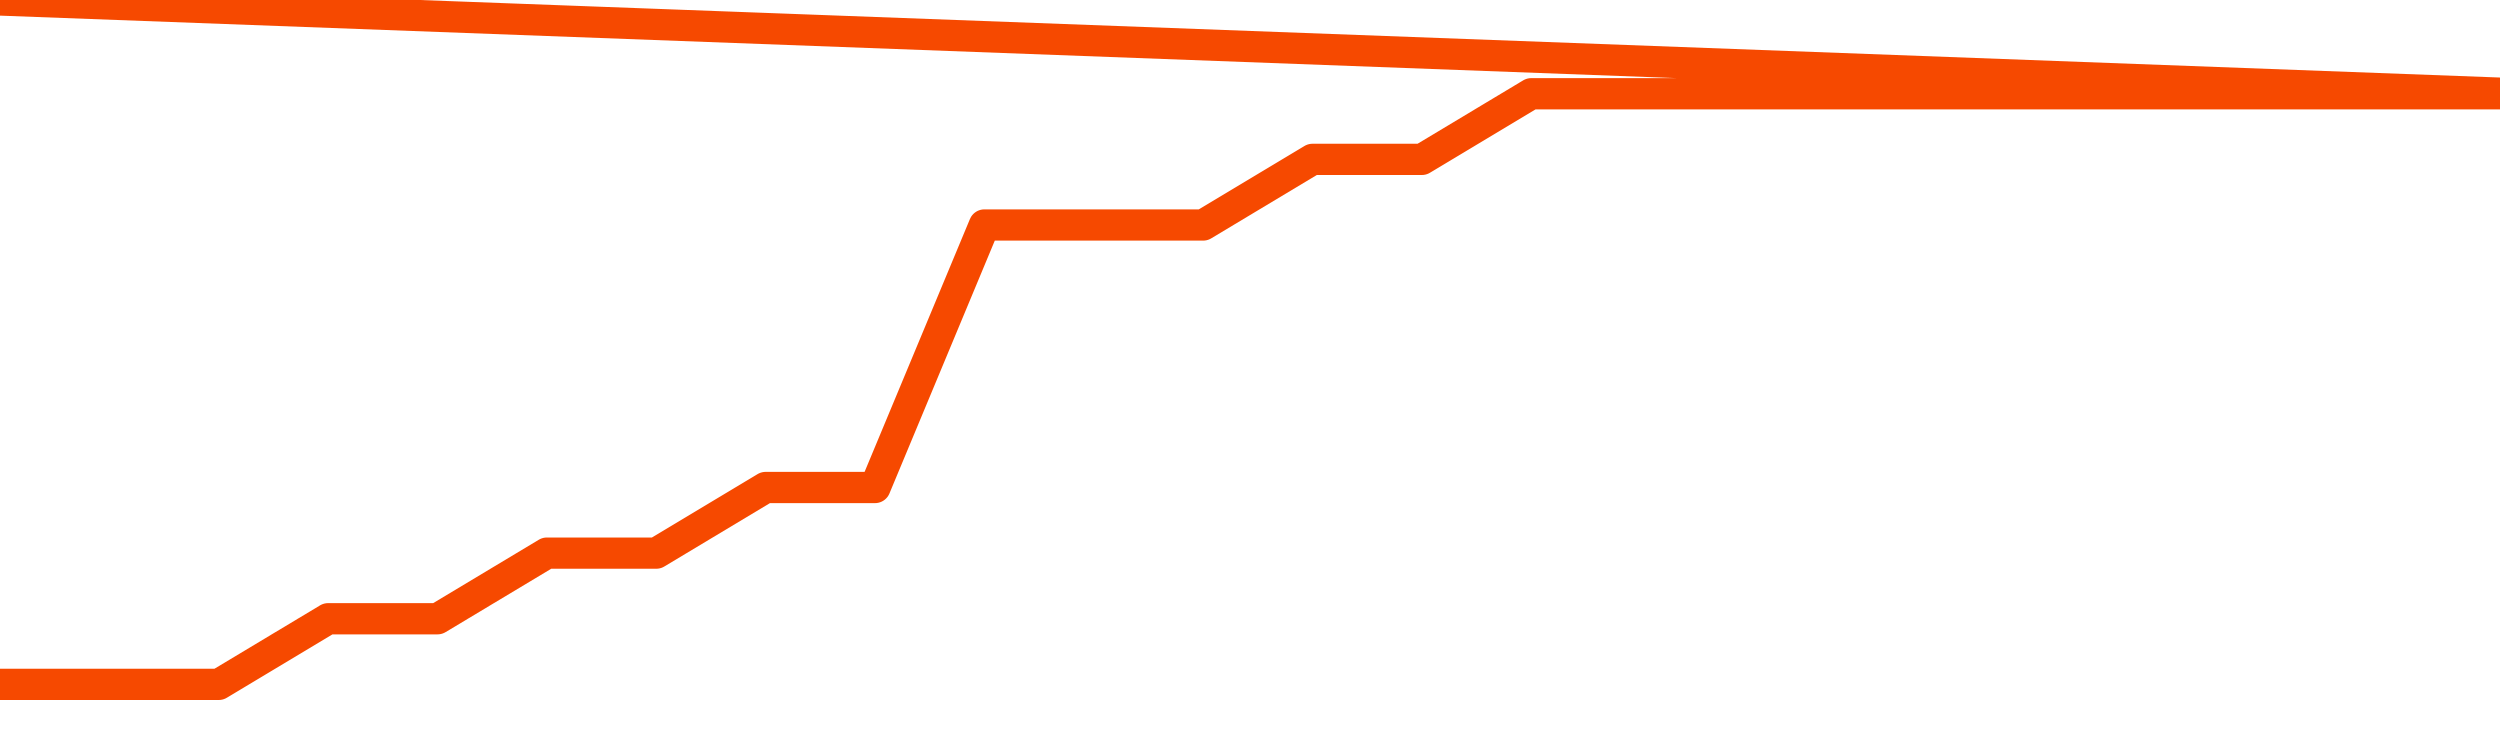      <svg
        version="1.1"
        xmlns="http://www.w3.org/2000/svg"
        width="80"
        height="24"
        viewBox="0 0 80 24">
        <path
          fill="url(#gradient)"
          fill-opacity="0.56"
          stroke="none"
          d="M 0,26 0.0,21.9 3.5,21.9 7.0,21.9 10.5,19.8 14.0,19.8 17.5,17.7 21.0,17.7 24.5,15.6 28.0,15.6 31.5,7.2 35.0,7.2 38.5,7.2 42.0,5.1 45.5,5.1 49.0,3.0 52.5,3.0 56.0,3.0 59.5,3.0 63.0,3.0 66.5,3.0 70.0,3.0 73.5,3.0 77.0,3.0 80.5,3.0 82,26 Z"
        />
        <path
          fill="none"
          stroke="#F64900"
          stroke-width="1"
          stroke-linejoin="round"
          stroke-linecap="round"
          d="M 0.0,21.9 3.5,21.9 7.0,21.9 10.5,19.8 14.0,19.8 17.5,17.7 21.0,17.7 24.5,15.6 28.0,15.6 31.5,7.2 35.0,7.2 38.5,7.2 42.0,5.1 45.5,5.1 49.0,3.0 52.5,3.0 56.0,3.0 59.5,3.0 63.0,3.0 66.5,3.0 70.0,3.0 73.5,3.0 77.0,3.0 80.5,3.0.join(' ') }"
        />
      </svg>
